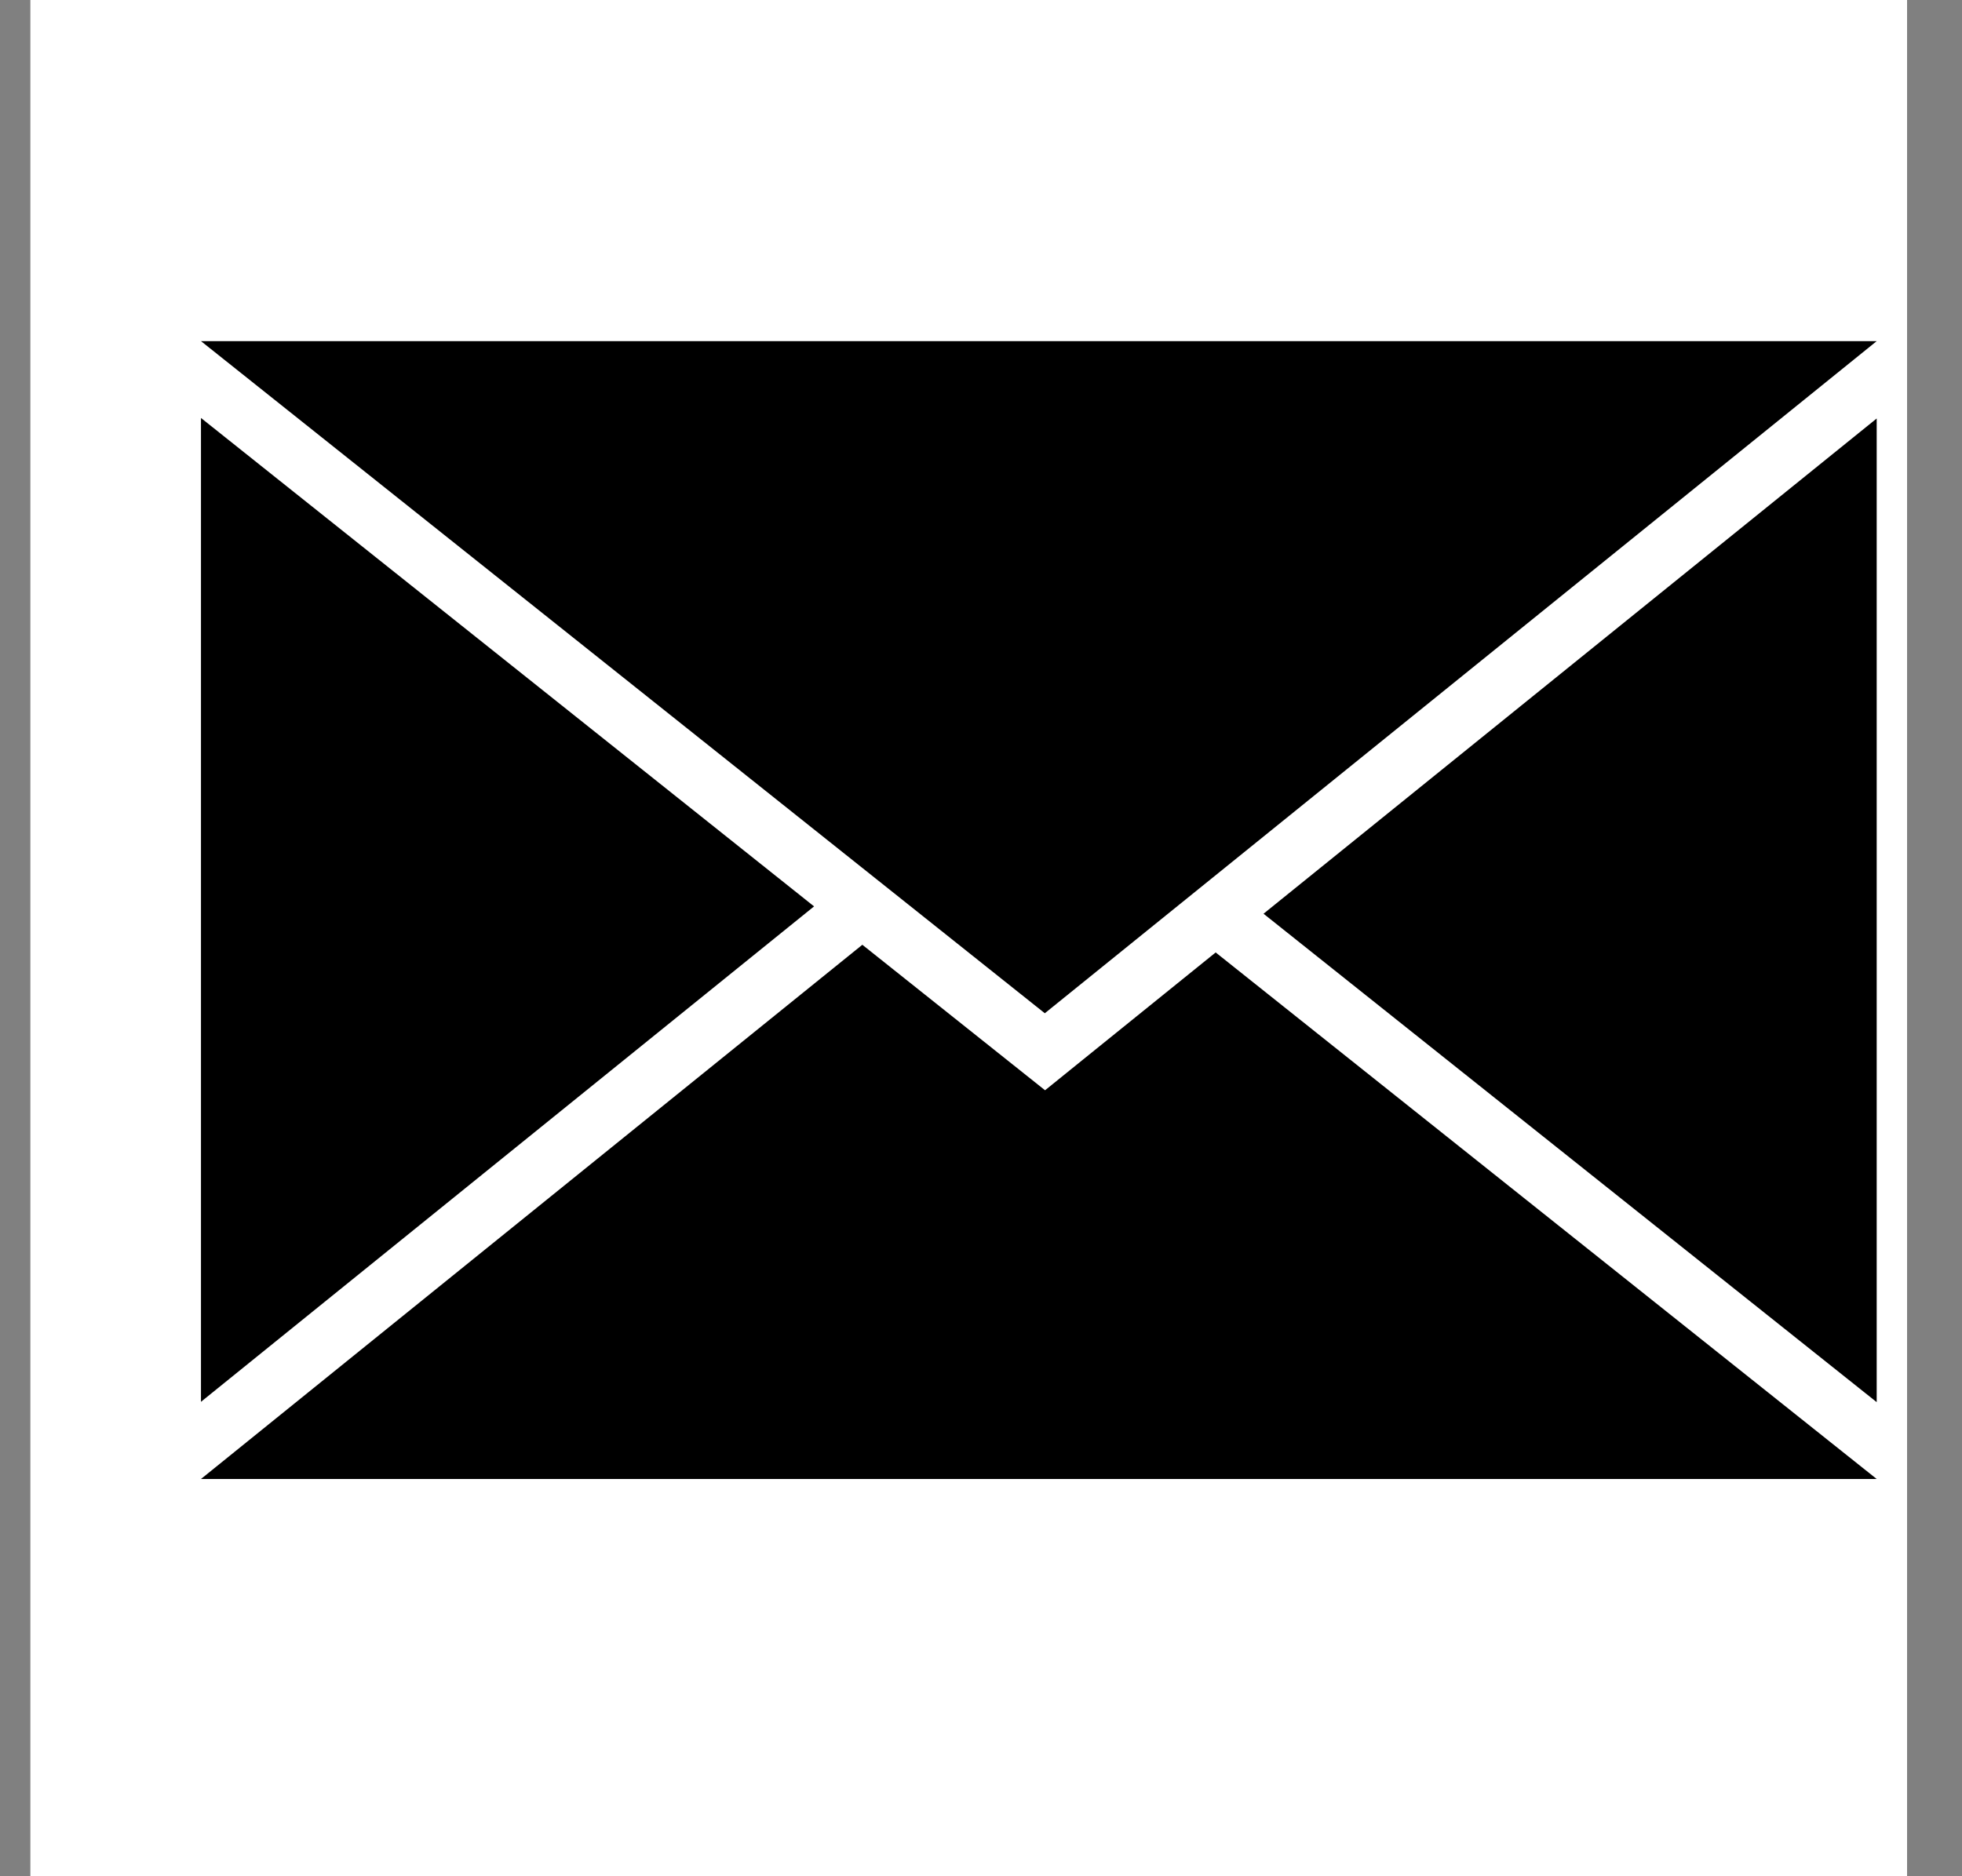 <svg width="23" height="22" viewBox="0 0 23 22" fill="none" xmlns="http://www.w3.org/2000/svg">
<rect x="0" y="0" width="23" height="22" fill="#808080" stroke="none"/>
<rect x="0.356" width="22" height="22" fill="white"/>
<path d="M22 16.441V4.907L14.812 10.714L22 16.441Z" fill="black"/>
<path d="M2.356 16.437L9.543 10.628L2.356 4.901V16.437Z" fill="black"/>
<path d="M12.251 12.784L10.109 11.078L2.356 17.342H22L14.251 11.168L12.69 12.429L12.251 12.784Z" fill="black"/>
<path d="M12.248 11.881L22 4H2.356L12.248 11.881Z" fill="black"/>
</svg>
